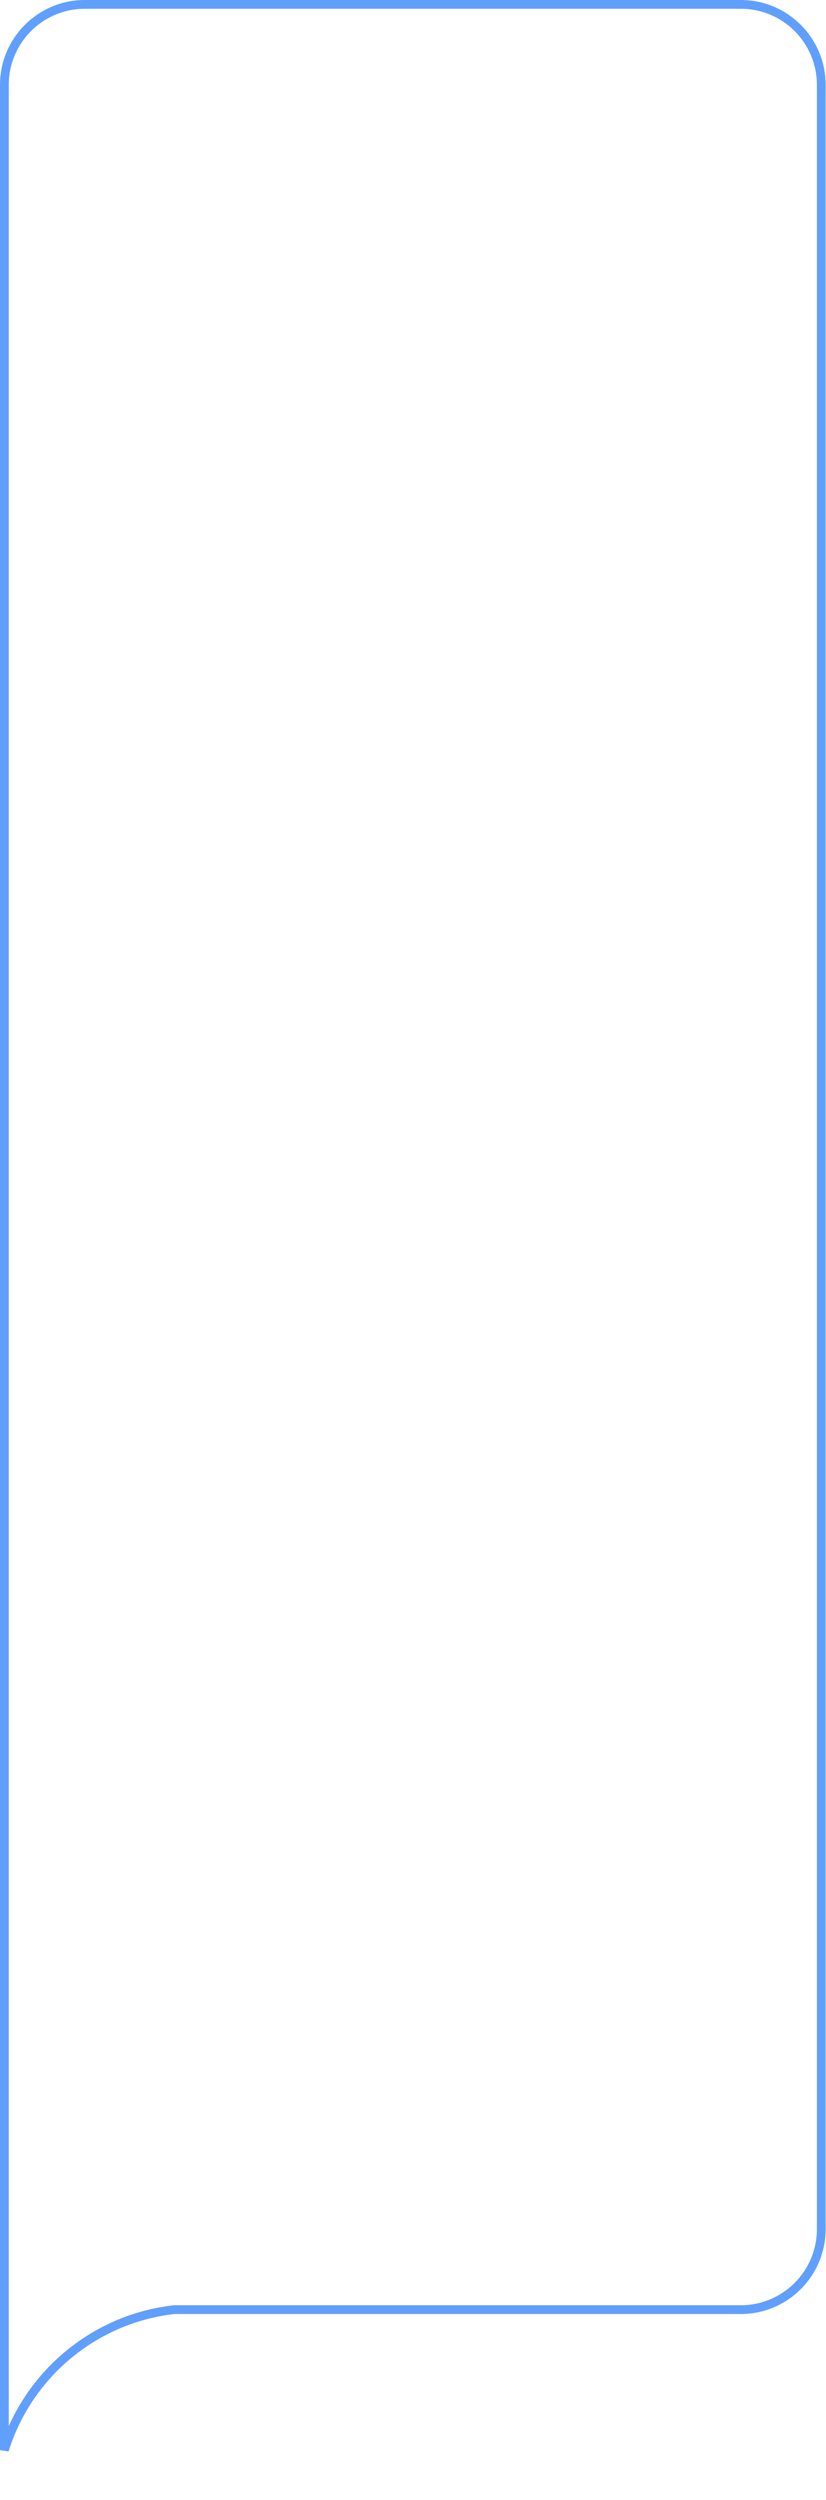 <?xml version="1.0" encoding="UTF-8"?> <svg xmlns="http://www.w3.org/2000/svg" width="377" height="1140" viewBox="0 0 377 1140" fill="none"><path d="M79.7 1053.23H79.588L79.476 1053.24C42.801 1057.37 12.649 1083.05 2 1117.32V38.71C2 18.435 18.435 2 38.71 2H338.13C358.405 2 374.84 18.435 374.84 38.71V1016.52C374.84 1036.8 358.405 1053.23 338.13 1053.23H79.7Z" stroke="#609FFD" stroke-width="4"></path></svg> 